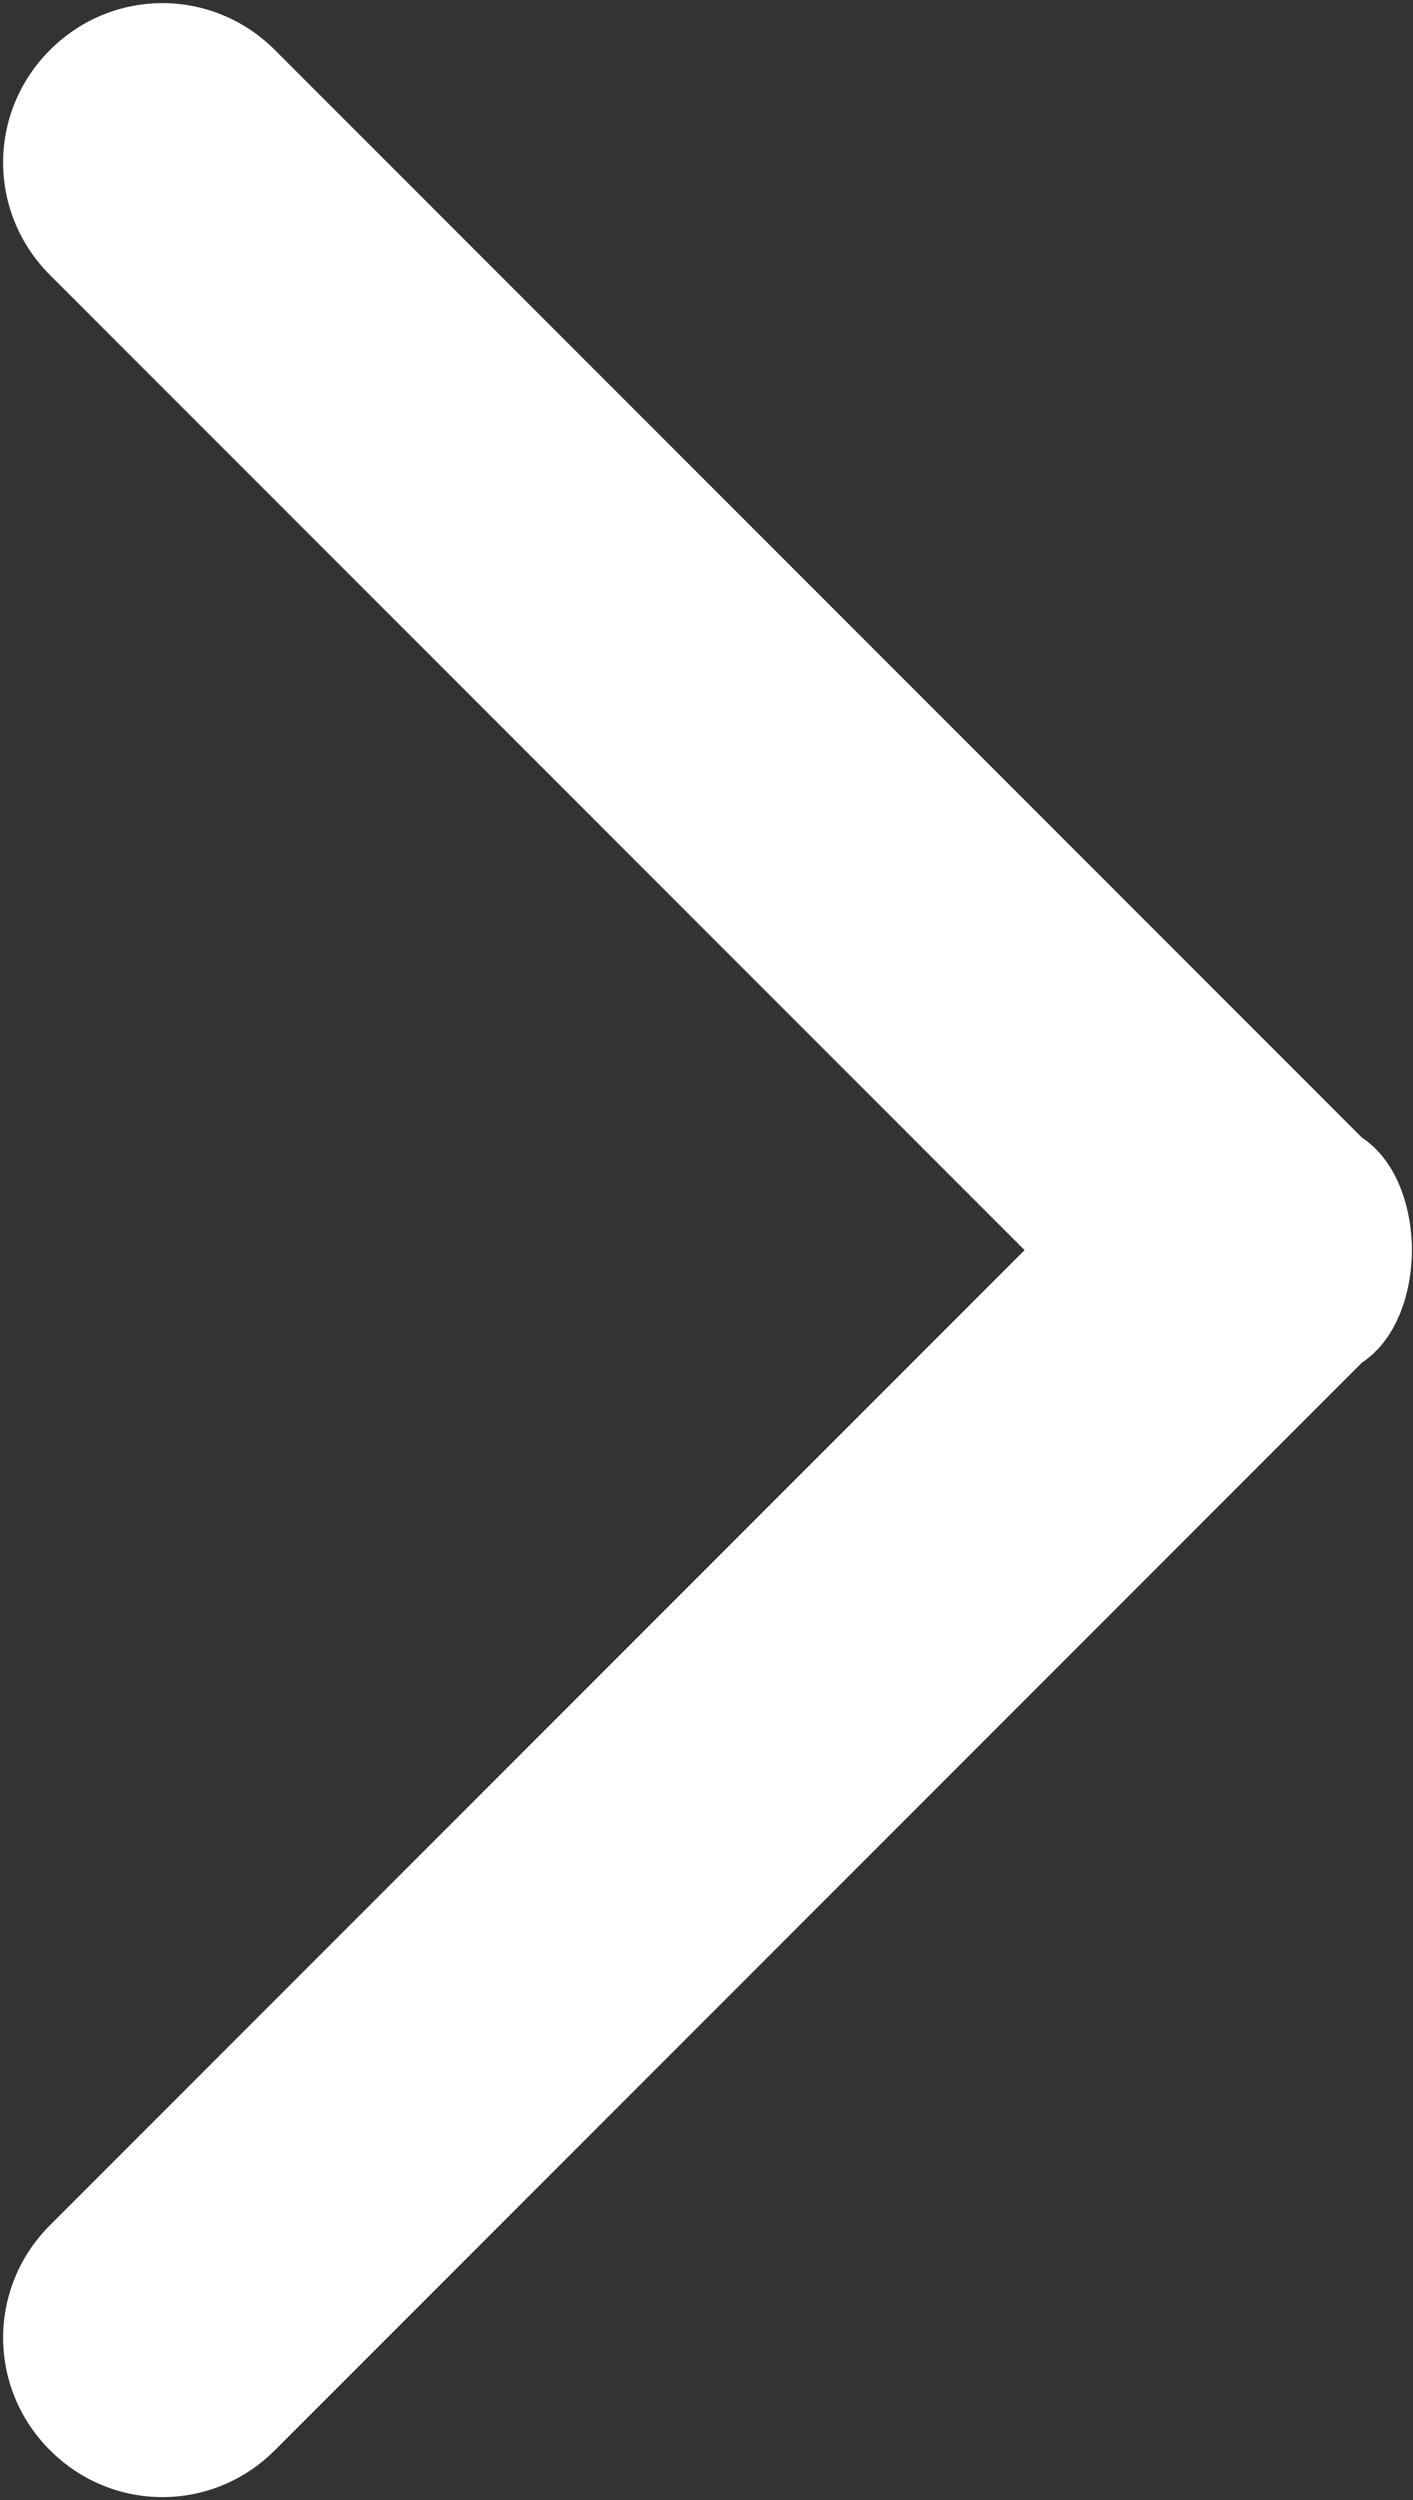 <!-- Generated by IcoMoon.io -->
<svg version="1.1" xmlns="http://www.w3.org/2000/svg" width="579" height="1024" viewBox="0 0 579 1024">
<rect x="0" y="0" width="579" height="1024" fill="#333333" stroke="none"/>
<title></title>
<g id="icomoon-ignore">
</g>
    <path class="st0" fill="#fff" d="M578.56 512c0 15.36-5.12 35.84-20.48 46.080l-445.44 445.44c-25.6 25.6-66.56 25.6-92.16 0s-25.6-66.56 0-92.16l399.36-399.36-399.36-399.36c-25.6-25.6-25.6-66.56 0-92.16s66.56-25.6 92.16 0l445.44 445.44c15.36 10.24 20.48 30.72 20.48 46.080z"></path>
</svg>
